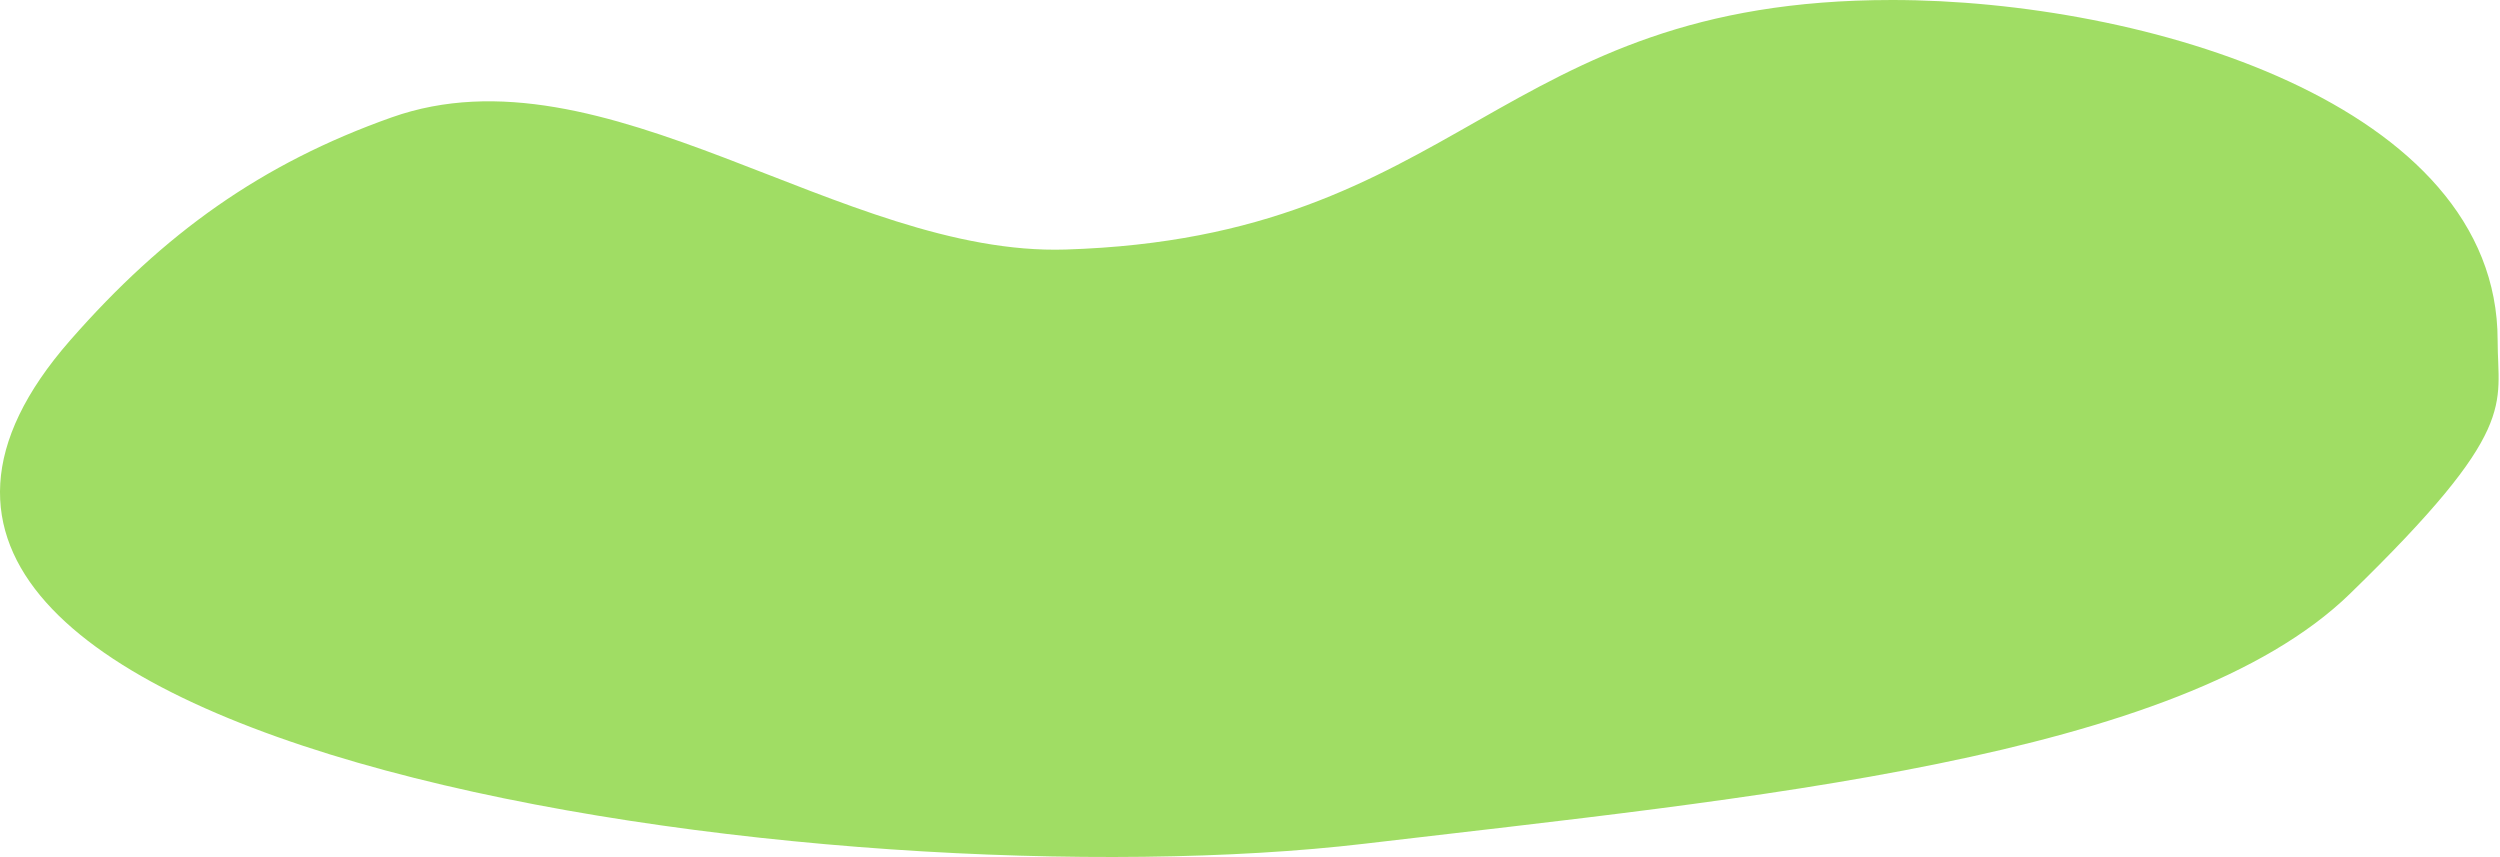 <?xml version="1.0" encoding="UTF-8"?> <svg xmlns="http://www.w3.org/2000/svg" width="1056" height="362" viewBox="0 0 1056 362" fill="none"> <path d="M165.457 49.575C110.638 68.994 69.29 98.454 29.605 143.793C-123.371 318.56 355.421 382.501 576.429 356.38C738.983 337.168 920.579 320.768 992.539 250.884C1064.5 181 1055 171.375 1055 143.793C1055 43.699 905.094 -3.65683e-05 799.205 0C631.044 5.80738e-05 618.264 100.132 450.173 105.4C355.715 108.36 255.274 17.757 165.457 49.575Z" fill="#A0DD64"></path> </svg> 